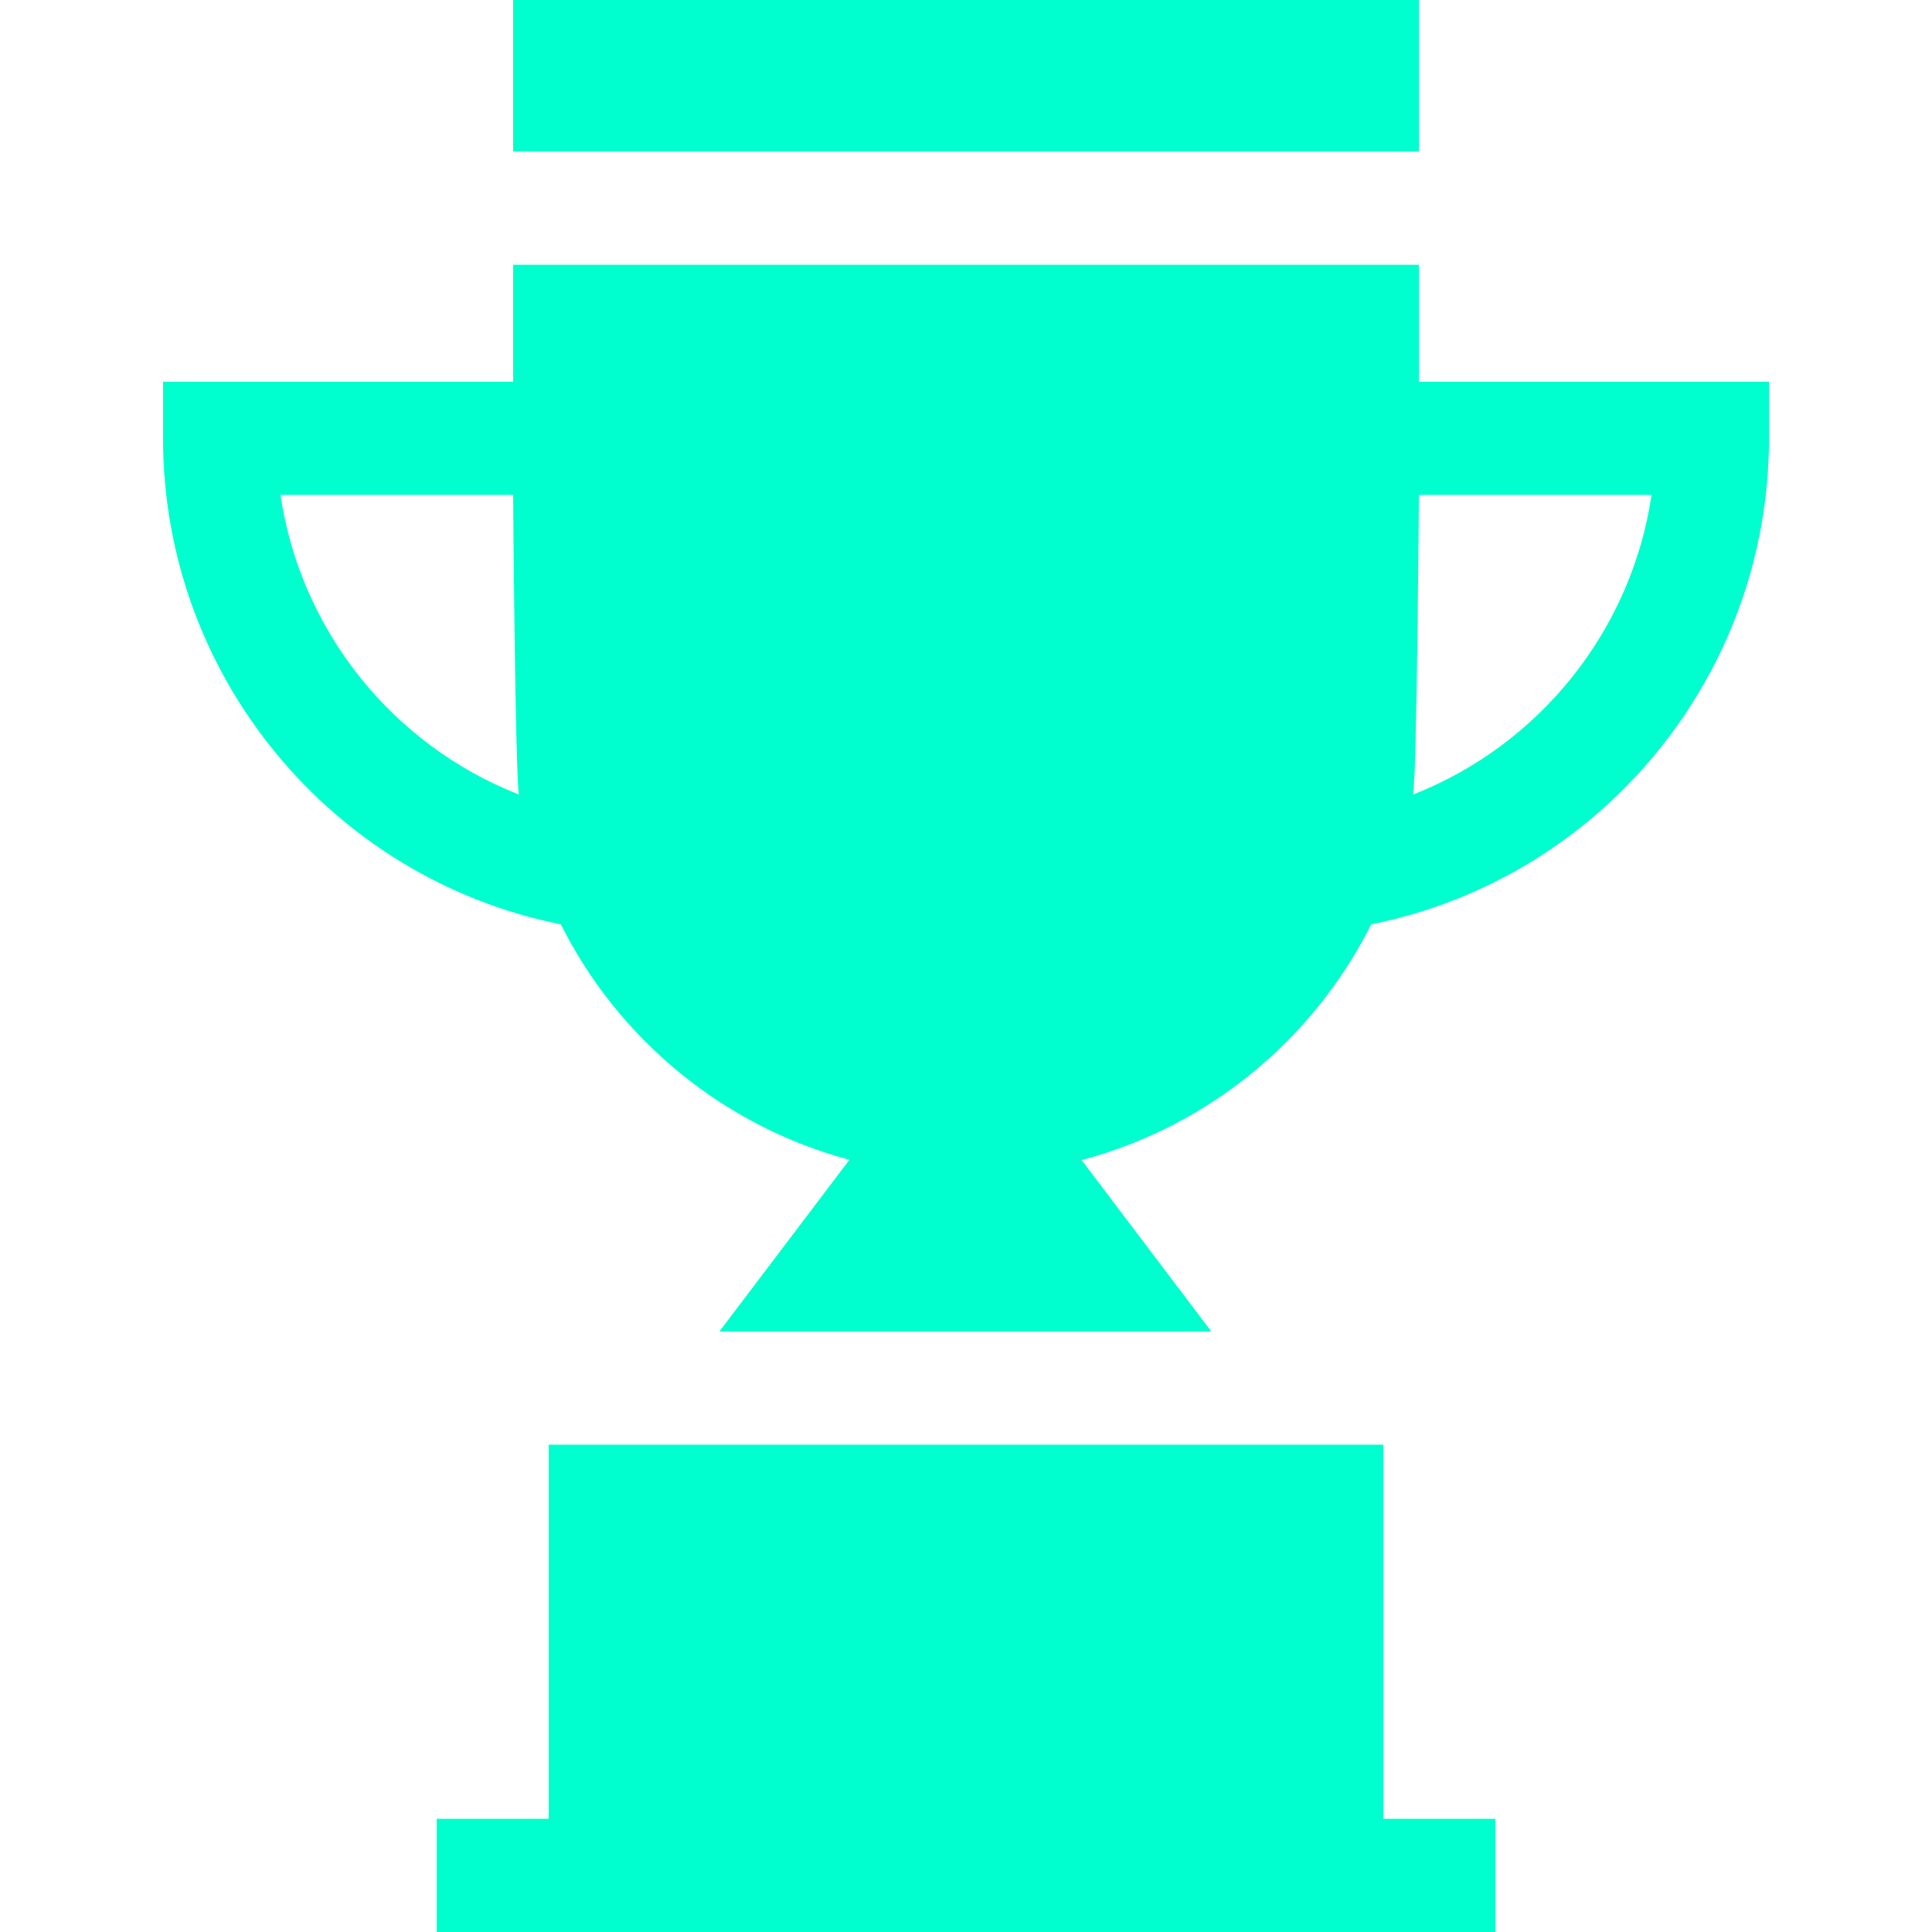 <?xml version="1.0" encoding="UTF-8"?> <svg xmlns="http://www.w3.org/2000/svg" xmlns:xlink="http://www.w3.org/1999/xlink" width="100pt" height="100pt" viewBox="0 0 100 100" version="1.1"><g id="surface1"><path style=" stroke:none;fill-rule:nonzero;fill:rgb(0,255,206);fill-opacity:1;" d="M 28.398 94.141 L 22.602 94.141 L 22.602 100 L 77.398 100 L 77.398 94.141 L 71.602 94.141 L 71.602 74.777 L 28.398 74.777 Z M 28.398 94.141 "></path><path style=" stroke:none;fill-rule:nonzero;fill:rgb(0,255,206);fill-opacity:1;" d="M 73.441 19.758 L 73.441 13.703 L 26.559 13.703 L 26.559 19.758 L 8.438 19.758 L 8.438 22.688 C 8.438 34.984 17.16 45.469 29.027 47.844 C 32.004 53.781 37.426 58.285 43.965 60.031 L 37.234 68.918 L 62.699 68.918 L 55.984 60.043 C 62.547 58.312 67.988 53.797 70.973 47.844 C 82.84 45.473 91.562 34.984 91.562 22.688 L 91.562 19.758 Z M 14.516 25.617 L 26.559 25.617 C 26.559 25.617 26.66 39.902 26.859 41.125 C 20.332 38.566 15.562 32.656 14.516 25.617 Z M 73.141 41.125 C 73.34 39.902 73.441 25.617 73.441 25.617 L 85.484 25.617 C 84.438 32.656 79.668 38.566 73.141 41.125 Z M 73.141 41.125 "></path><path style=" stroke:none;fill-rule:nonzero;fill:rgb(0,255,206);fill-opacity:1;" d="M 26.559 0 L 73.441 0 L 73.441 7.844 L 26.559 7.844 Z M 26.559 0 "></path></g></svg> 